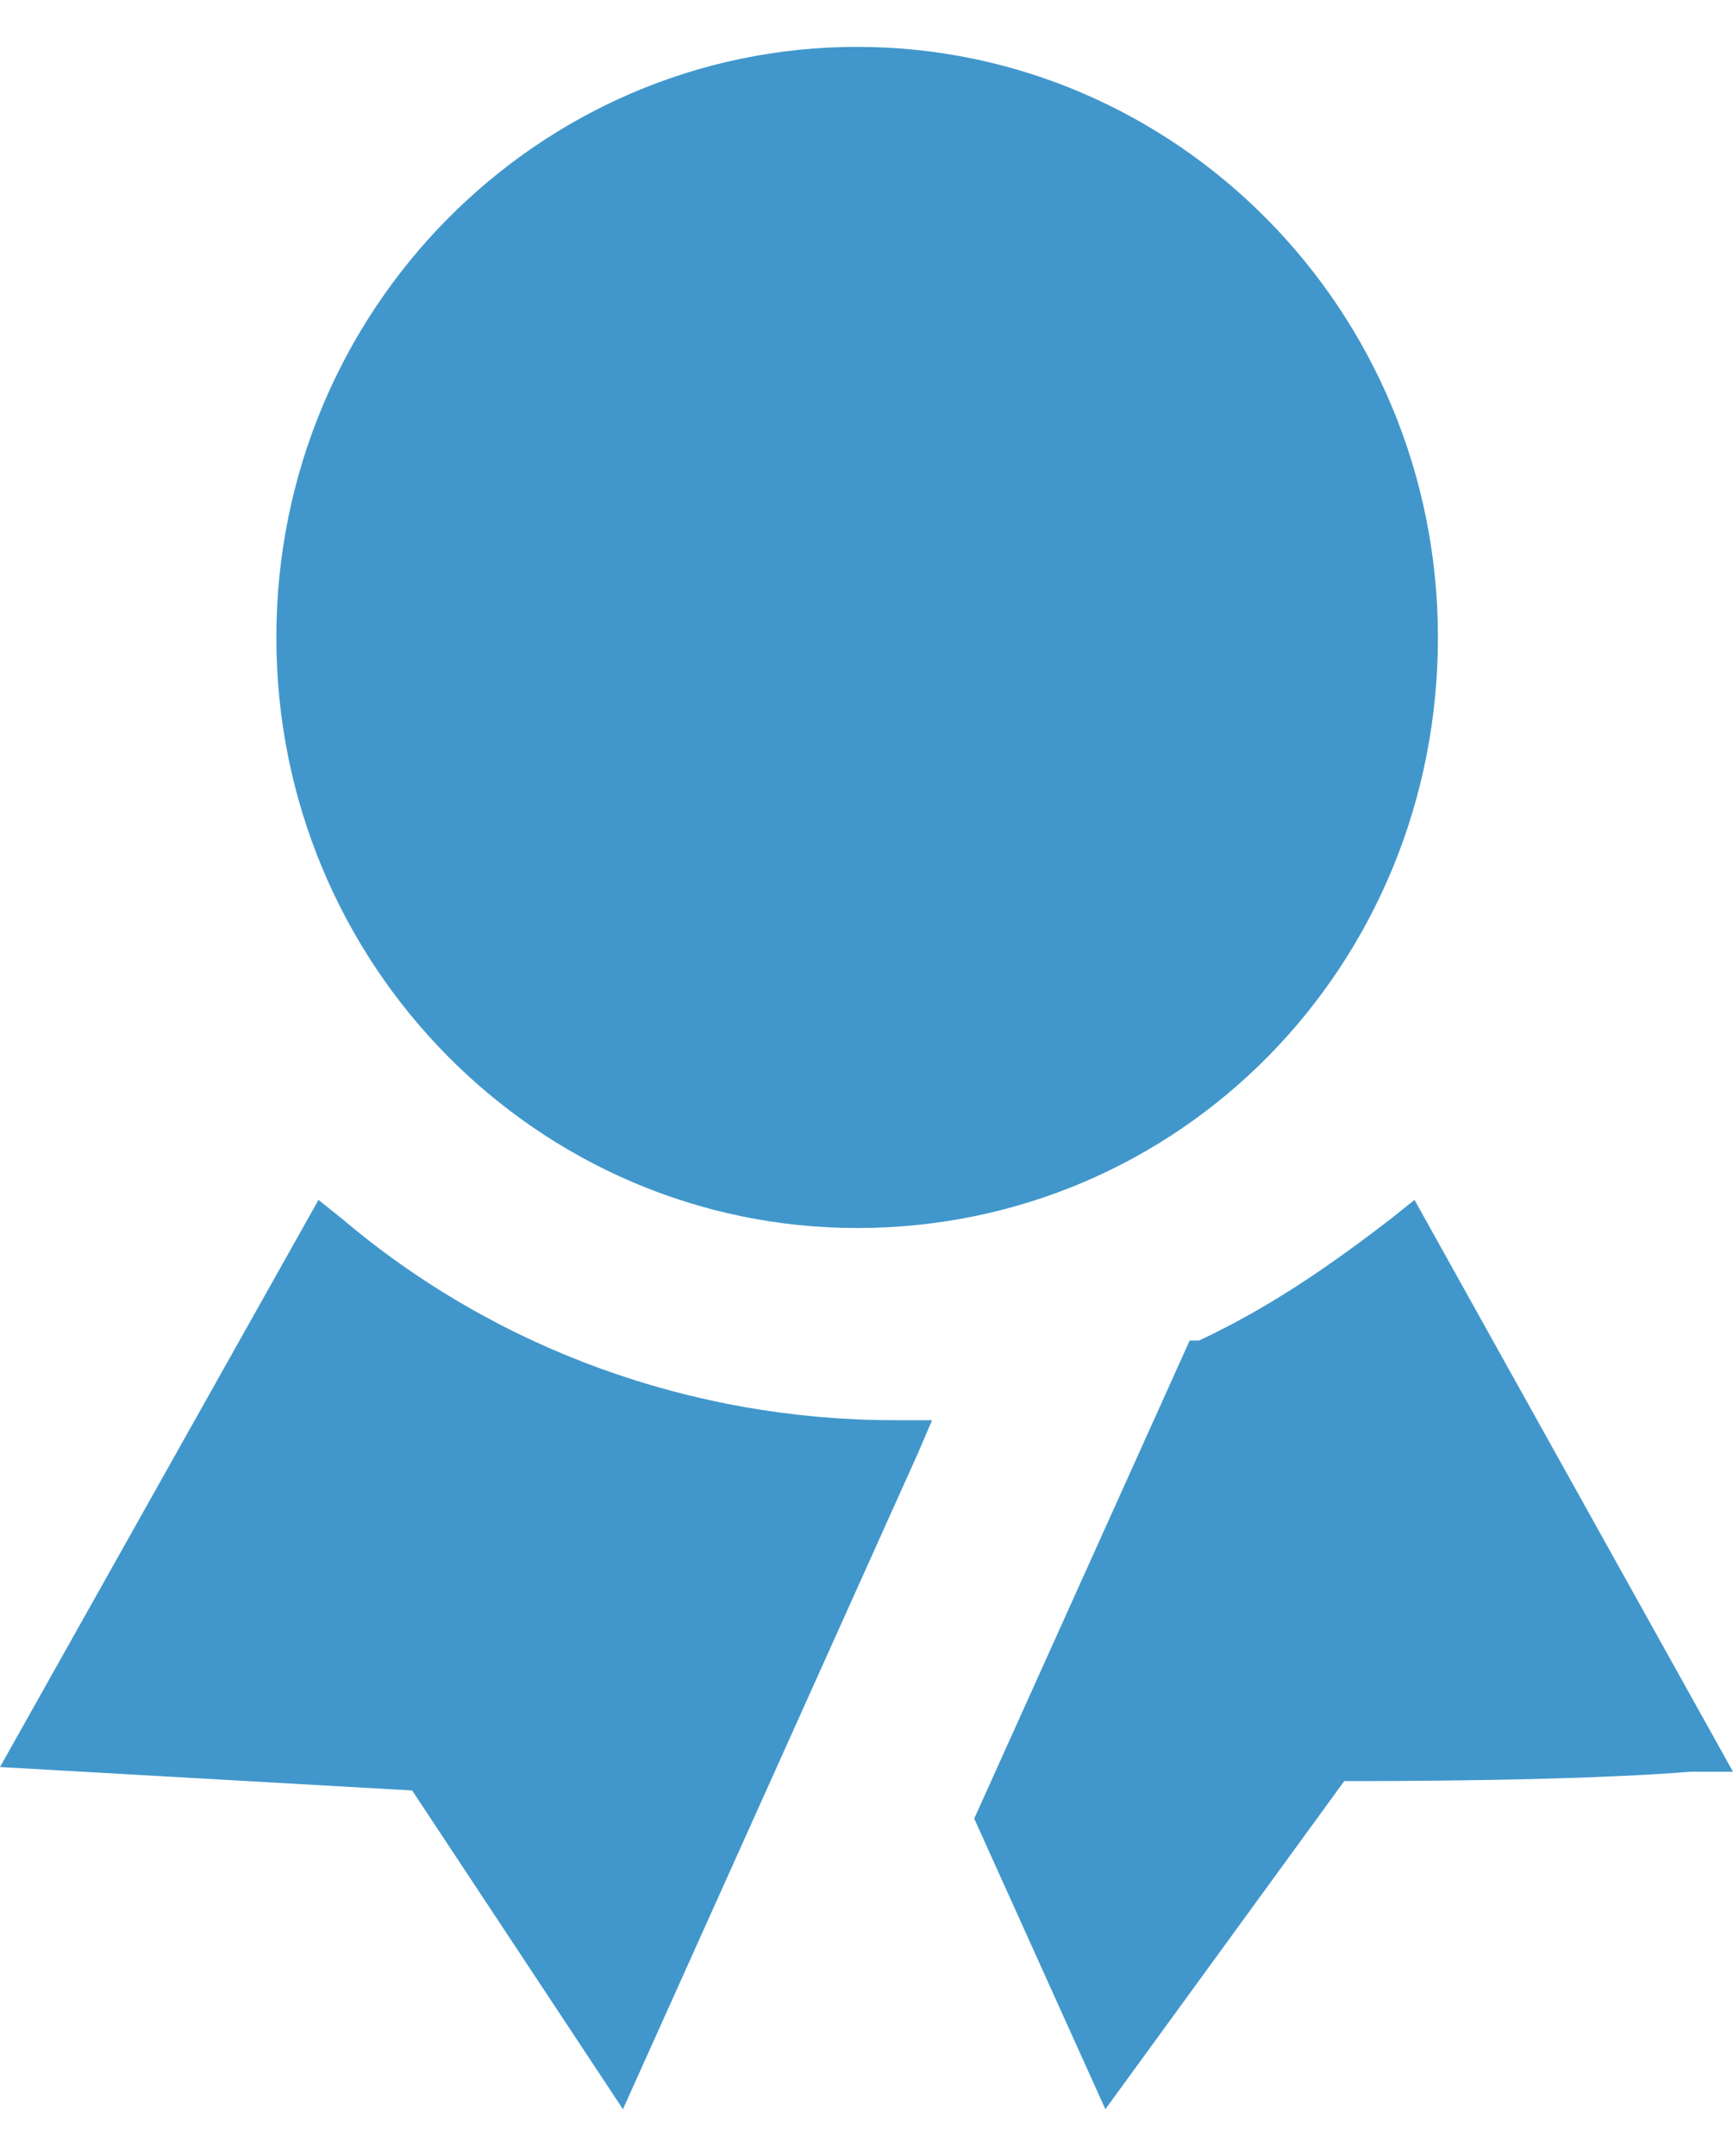 <?xml version="1.0" encoding="UTF-8"?>
<svg id="Layer_1" data-name="Layer 1" xmlns="http://www.w3.org/2000/svg" version="1.1" viewBox="0 0 37 46">
  <defs>
    <style>
      .cls-1 {
        fill: #4197cb;
        stroke-width: 0px;
      }
    </style>
  </defs>
  <path id="Path_304" data-name="Path 304" class="cls-1" d="M7.3,26l-.5-.4L0,37.7l8.8.5,4.5,6.8,6.3-14,.3-.7h-.8c-4.3,0-8.5-1.5-11.8-4.3"/>
  <path id="Path_305" data-name="Path 305" class="cls-1" d="M30.2,25.6l-.5.4c-1.3,1-2.6,1.9-4.1,2.6h-.2l-4.6,10.2,2.8,6.2,5.1-7c.9,0,4.9,0,7.4-.2h.9s-6.8-12.2-6.8-12.2Z"/>
  <path id="Path_306" data-name="Path 306" class="cls-1" d="M18.3,26.2c6.9,0,12.4-5.6,12.4-12.6S25.1,1,18.3,1,5.9,6.6,5.9,13.6h0c0,7,5.6,12.6,12.4,12.6"/>
</svg>